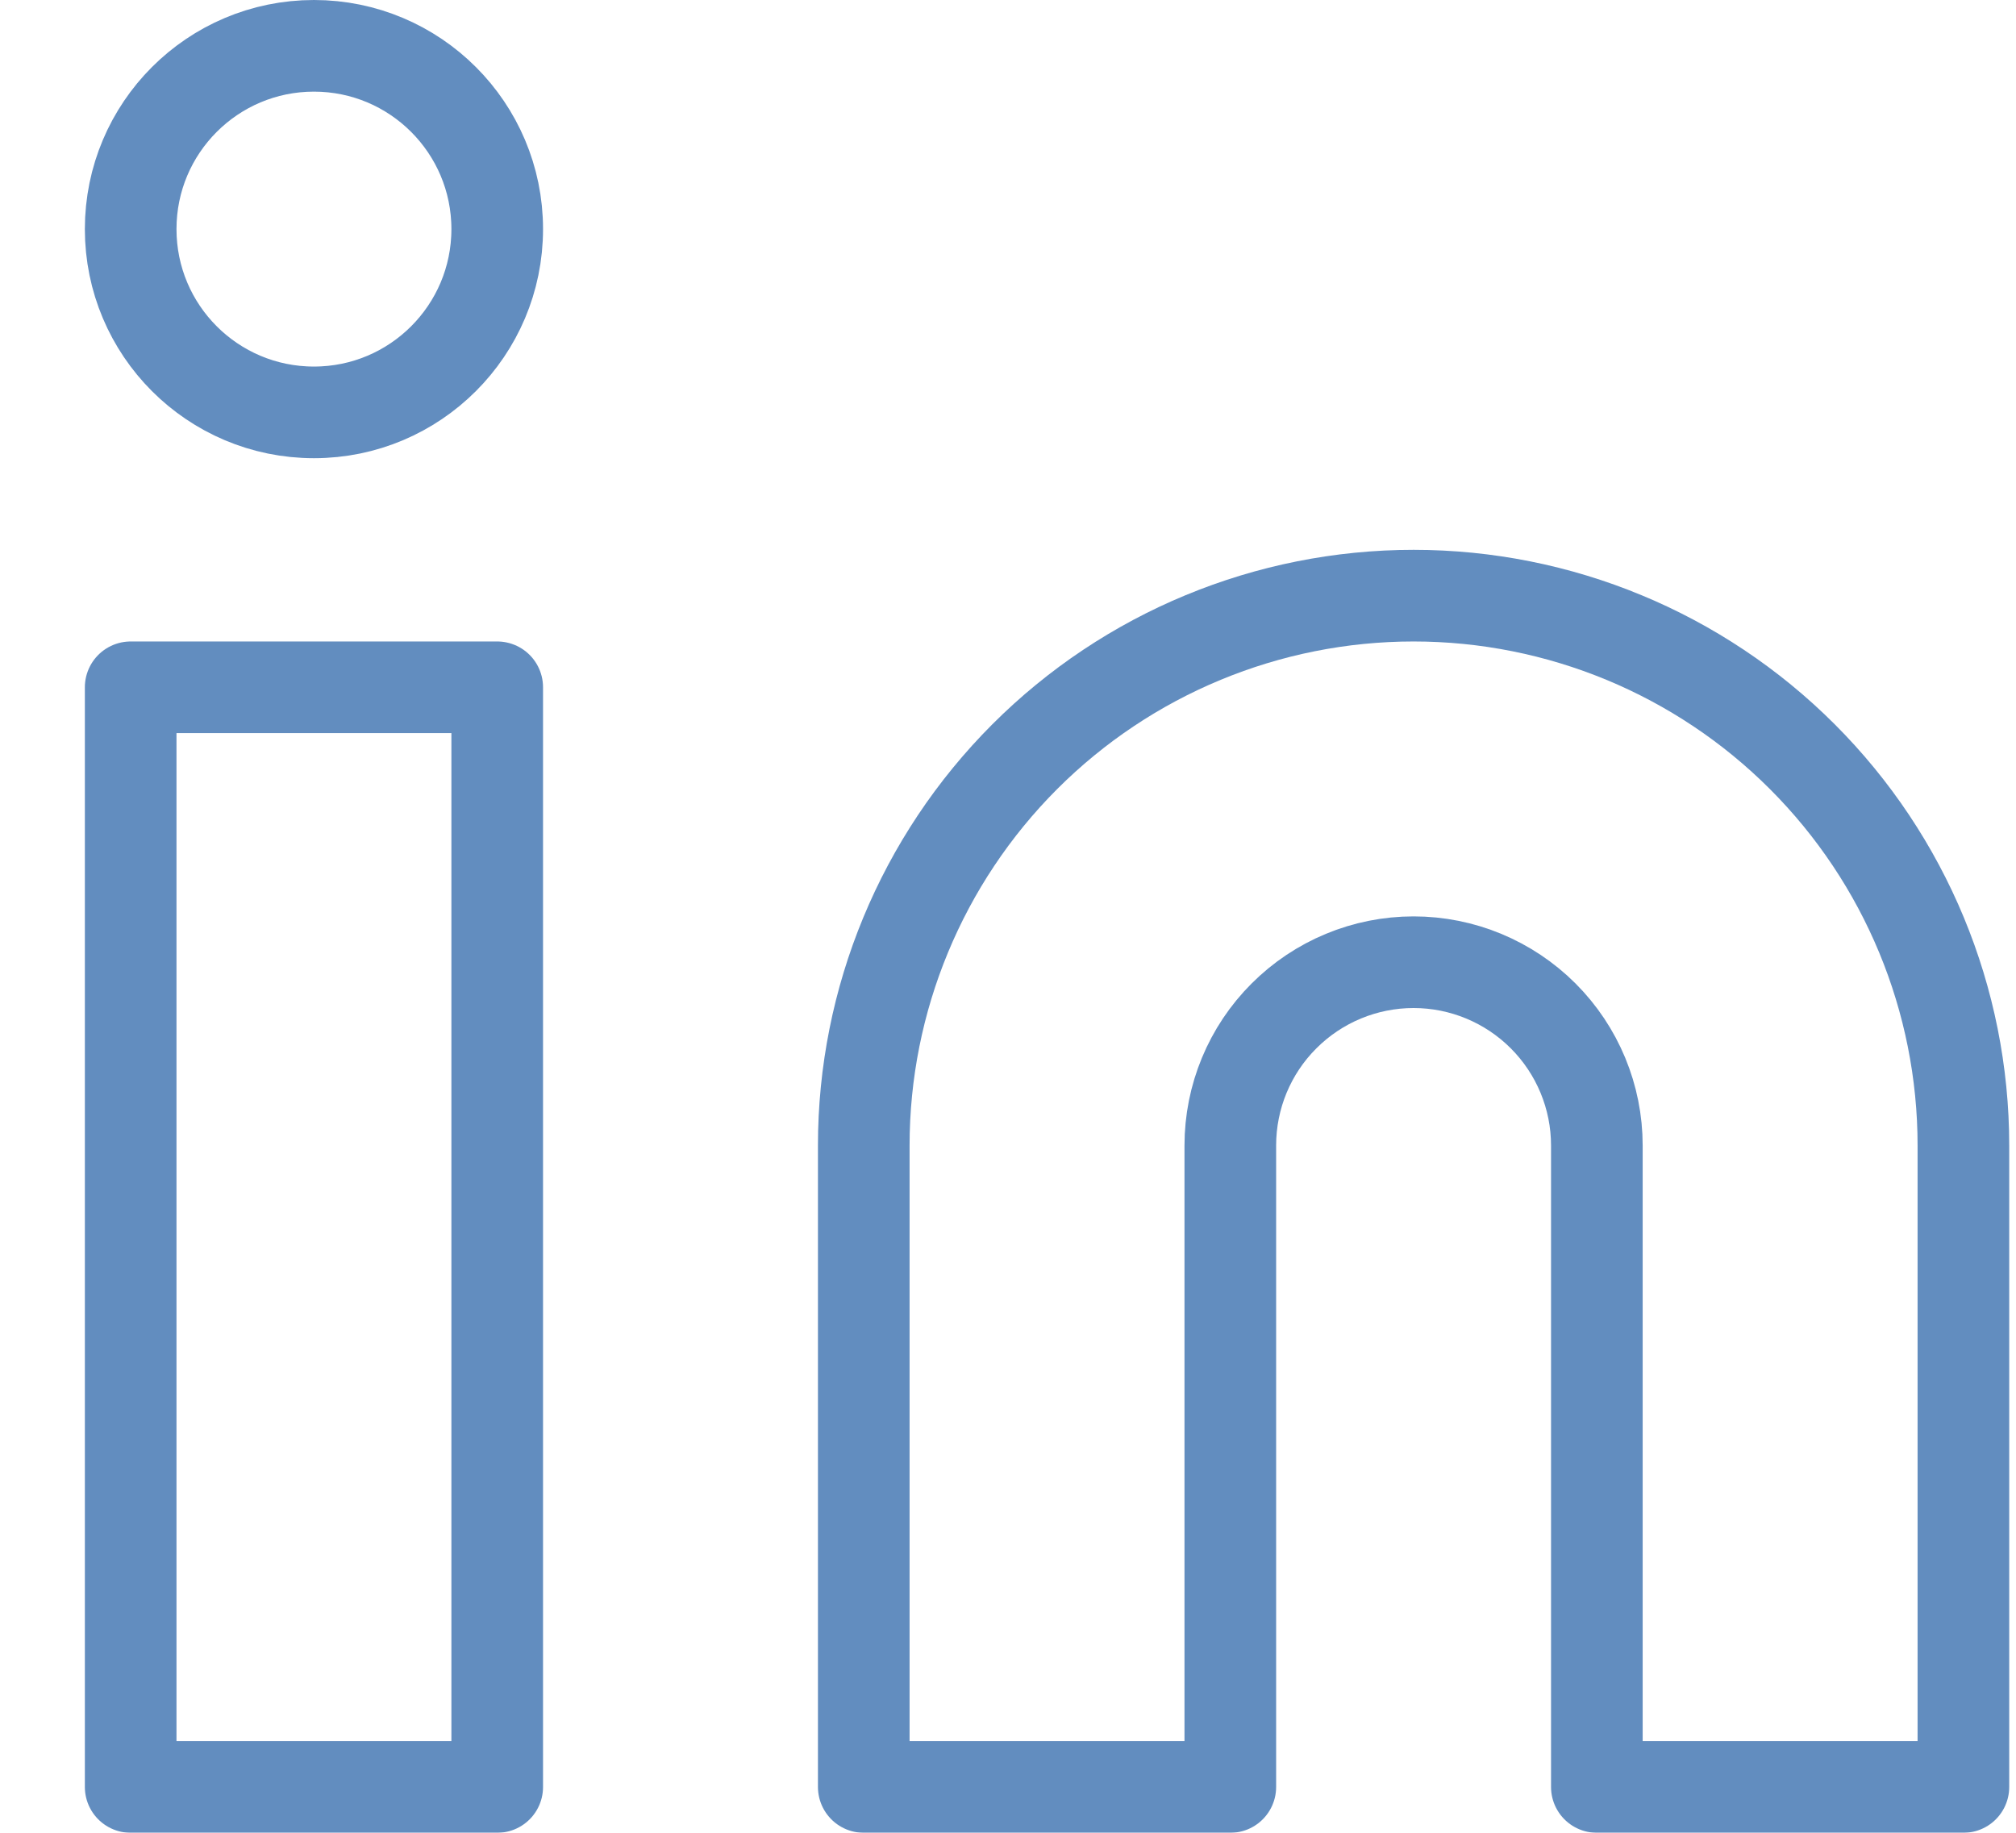 <svg width="22" height="20" viewBox="0 0 22 20" fill="none" xmlns="http://www.w3.org/2000/svg">
<g opacity="0.7">
<path d="M15.426 6.5C17.017 6.5 18.543 7.132 19.668 8.257C20.794 9.383 21.426 10.909 21.426 12.5V19.5H17.426V12.5C17.426 11.97 17.215 11.461 16.84 11.086C16.465 10.711 15.956 10.5 15.426 10.5C14.895 10.5 14.387 10.711 14.012 11.086C13.636 11.461 13.426 11.97 13.426 12.5V19.5H9.426V12.5C9.426 10.909 10.058 9.383 11.183 8.257C12.308 7.132 13.835 6.5 15.426 6.5V6.5Z" stroke="#205CA4" stroke-linecap="round" stroke-linejoin="round"/>
<path d="M5.426 7.5H1.426V19.5H5.426V7.5Z" stroke="#205CA4" stroke-linecap="round" stroke-linejoin="round"/>
<path d="M3.426 4.5C4.53 4.5 5.426 3.605 5.426 2.5C5.426 1.395 4.53 0.5 3.426 0.5C2.321 0.5 1.426 1.395 1.426 2.5C1.426 3.605 2.321 4.5 3.426 4.5Z" stroke="#205CA4" stroke-linecap="round" stroke-linejoin="round"/>
</g>
</svg>
